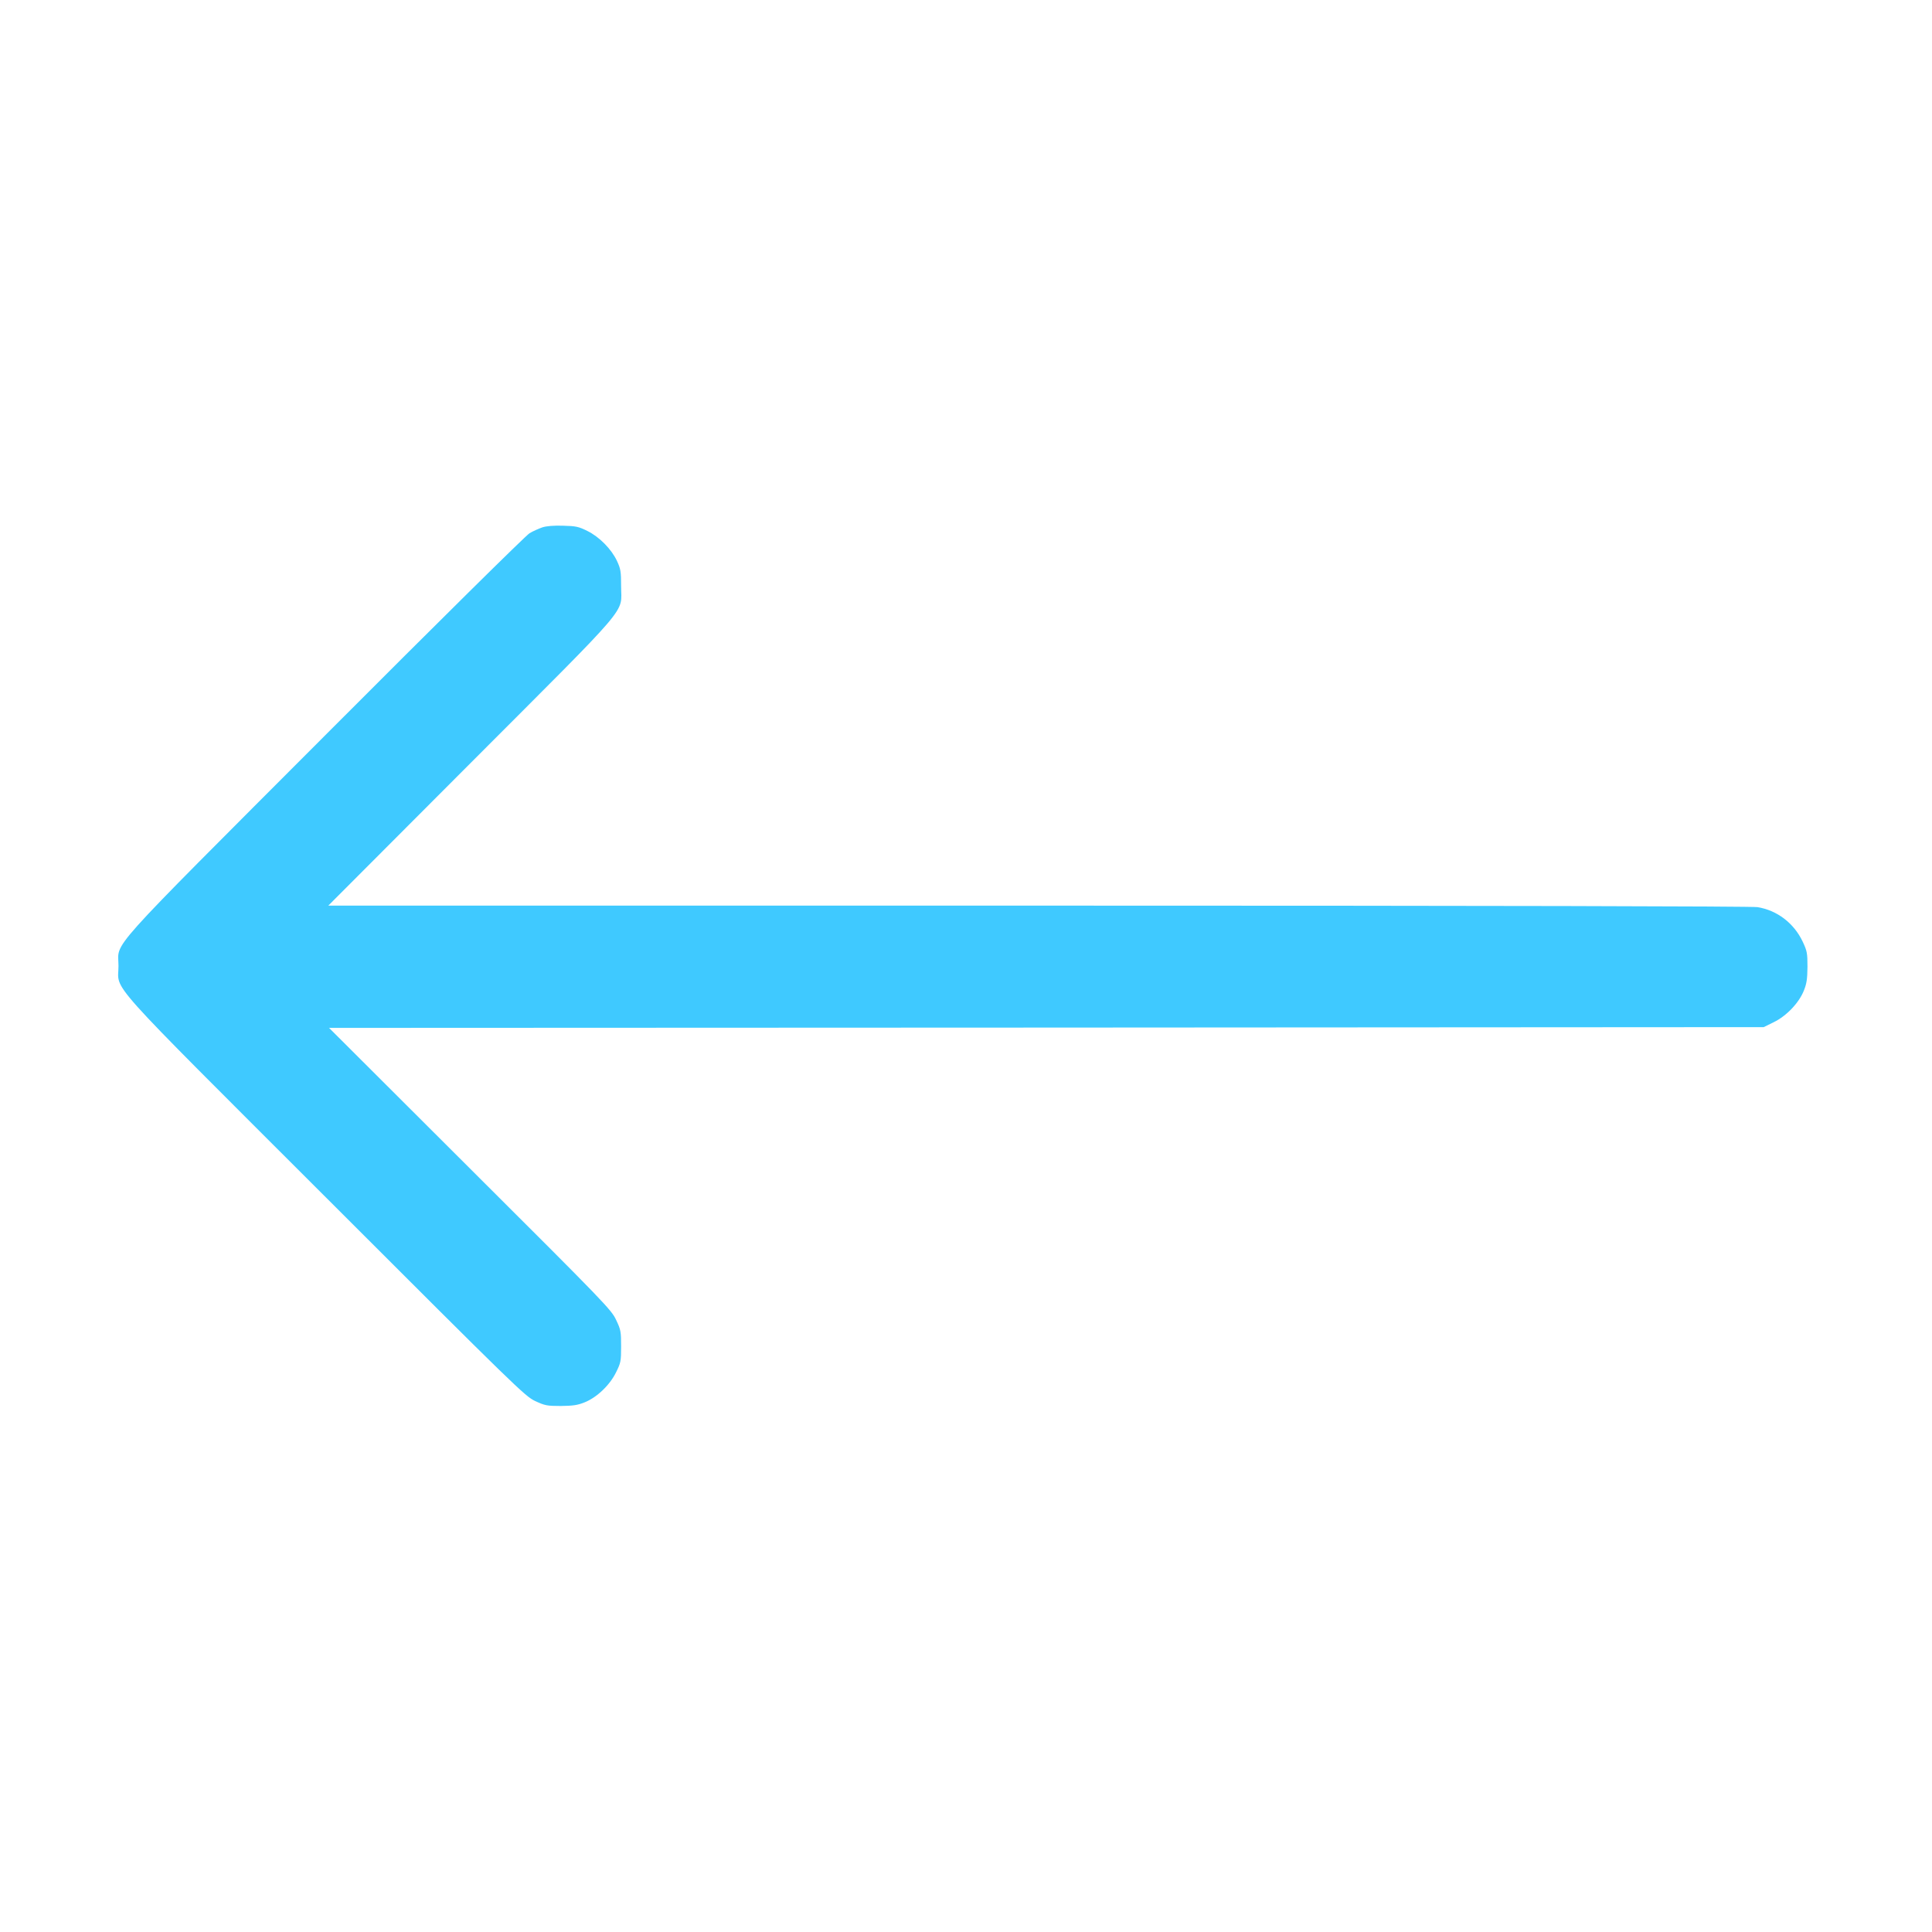 <?xml version="1.0" standalone="no"?>
<!DOCTYPE svg PUBLIC "-//W3C//DTD SVG 20010904//EN"
 "http://www.w3.org/TR/2001/REC-SVG-20010904/DTD/svg10.dtd">
<svg version="1.0" xmlns="http://www.w3.org/2000/svg"
 width="1280pt" height="1280pt" viewBox="0 0 1280 1280"
 preserveAspectRatio="xMidYMid meet">
<g transform="translate(0,1280) scale(0.1,-0.1)"
fill="#3fc9ff" stroke="none">
<path d="M3593 9306 c-23 -8 -62 -25 -85 -39 -24 -14 -618 -601 -1354 -1339
-1484 -1487 -1369 -1359 -1369 -1528 0 -173 -121 -39 1373 -1532 1264 -1264
1320 -1318 1387 -1350 65 -30 78 -33 170 -33 81 1 111 5 158 24 81 32 168 115
209 200 31 62 33 73 33 171 0 98 -2 110 -33 175 -31 67 -70 108 -967 1002
l-935 933 4753 2 4752 3 67 33 c84 41 167 128 199 209 19 47 23 77 24 158 0
92 -3 105 -32 167 -58 122 -169 207 -299 228 -38 6 -1758 10 -4764 10 l-4705
0 946 948 c1080 1082 994 980 994 1167 0 99 -3 116 -27 168 -37 79 -117 160
-196 199 -58 29 -77 33 -161 35 -61 2 -111 -2 -138 -11z"/>
</g>
</svg>
